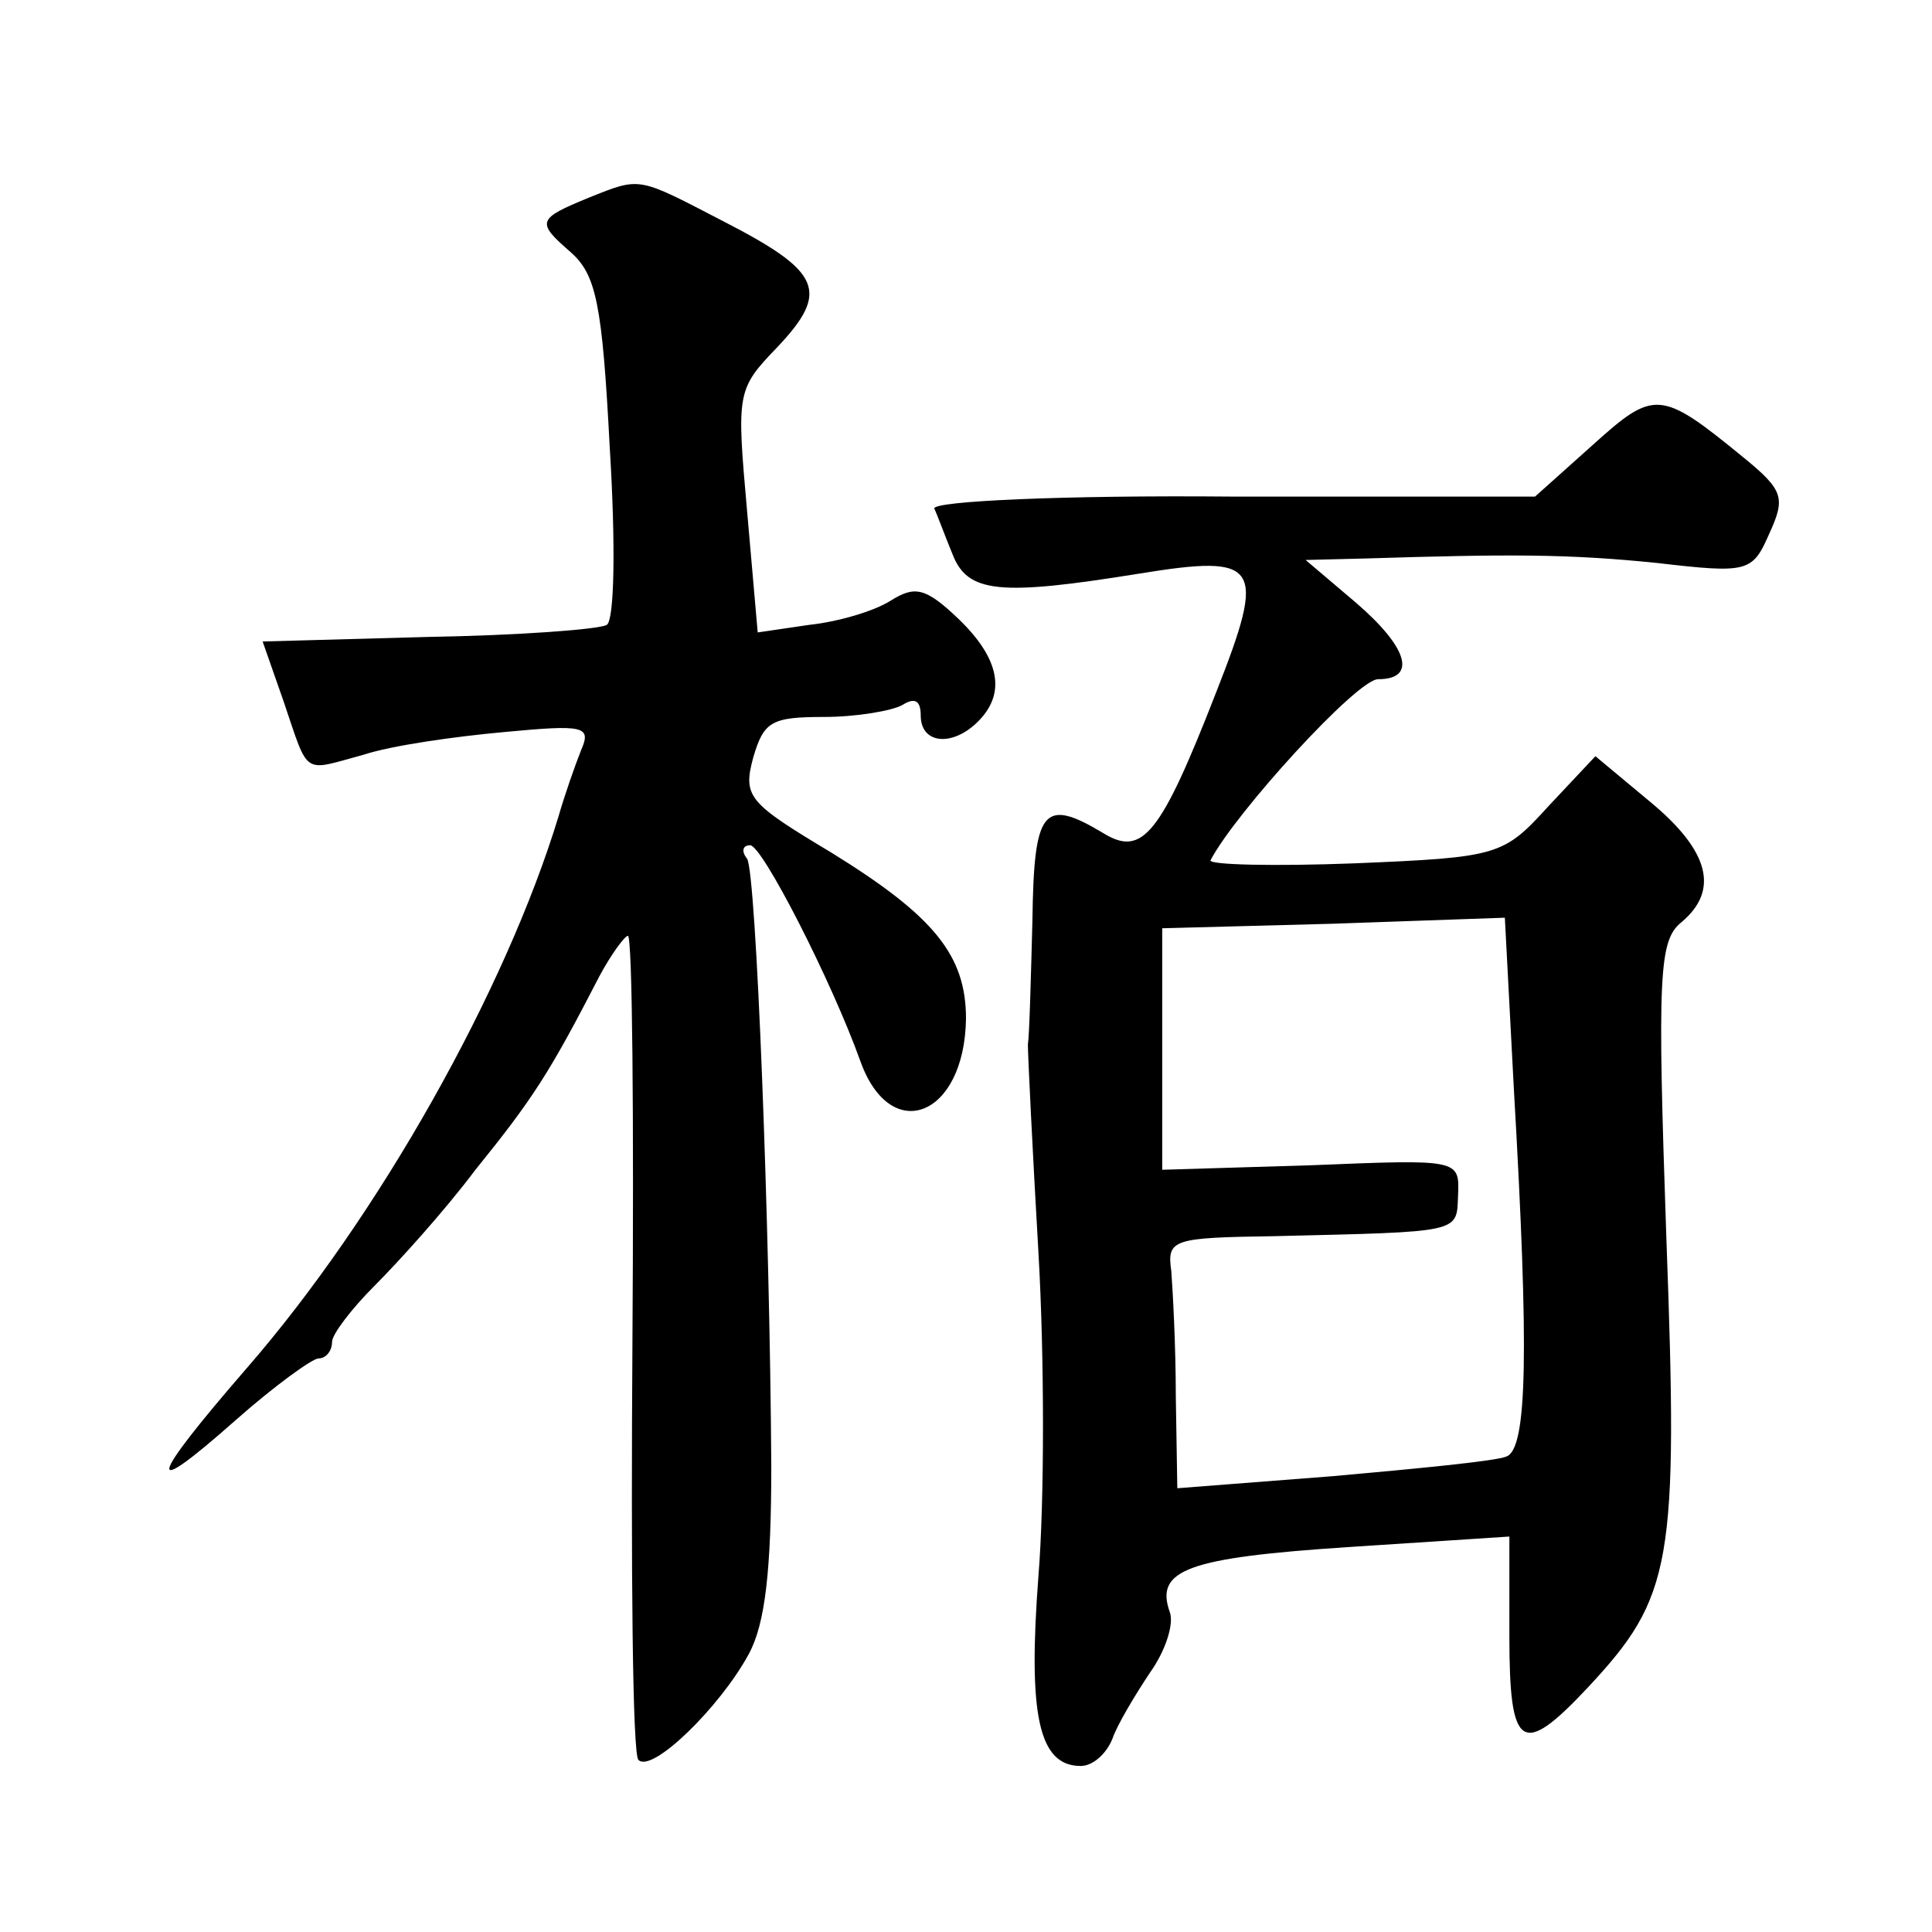 <?xml version="1.0" standalone="no"?>
<!DOCTYPE svg PUBLIC "-//W3C//DTD SVG 20010904//EN"
 "http://www.w3.org/TR/2001/REC-SVG-20010904/DTD/svg10.dtd">
<svg version="1.0" xmlns="http://www.w3.org/2000/svg"
 width="128pt" height="128pt" viewBox="0 0 128 128"
 preserveAspectRatio="xMidYMid meet">
<g transform="translate(0,128) scale(0.1,-0.1)"
fill="#0" stroke="none">
<path d="M390 1149 c-34 -14 -35 -16 -12 -36 17 -15 21 -34 26 -130 4 -65 3 -114
-2 -117 -5 -3 -59 -7 -119 -8 l-109 -3 14 -40 c17 -50 12 -46 53 -35 18 6 60 12
93 15 53 5 58 4 51 -12 -4 -10 -11 -30 -15 -44 -35 -115 -119 -265 -207 -366 -65
-75 -68 -88 -7 -34 26 23 51 41 55 41 5 0 9 5 9 11 0 5 13 22 28 37 15 15 46 49
67 77 38 47 49 64 82 128 8 15 17 27 19 27 3 0 4 -121 3 -270 -1 -148 0 -273 4
-276 9 -9 54 35 73 70 11 20 15 56 15 125 -1 161 -10 392 -16 402 -4 5 -3 9 2 9
8 0 54 -90 73 -143 20 -56 69 -37 70 28 0 42 -21 68 -89 110 -55 33 -59 37 -52
63 7 24 12 27 47 27 21 0 45 4 52 8 8 5 12 3 12 -7 0 -19 21 -21 38 -4 19 19 14
42 -13 68 -22 21 -29 22 -45 12 -11 -7 -35 -14 -54 -16 l-34 -5 -7 80 c-7 79 -7
81 20 109 35 37 29 50 -35 83 -58 30 -55 30 -90 16z M1055 985 l-38 -34 -201 0
c-111 1 -199 -3 -197 -8 2 -4 7 -18 12 -30 10 -26 31 -28 124 -13 80 13 84 6 51
-78 -37 -95 -49 -110 -75 -94 -40 24 -46 16 -47 -58 -1 -38 -2 -76 -3 -82 0 -7
3 -69 7 -138 4 -69 4 -165 0 -214 -7 -92 0 -126 28 -126 8 0 17 8 21 18 3 9 15
29 25 44 10 14 16 32 13 40 -10 28 12 36 118 43 l107 7 0 -66 c0 -75 8 -81 52 -34
56 60 60 82 52 298 -6 174 -5 197 10 209 25 21 19 47 -21 80 l-36 30 -31 -33 c-30
-33 -33 -34 -129 -38 -53 -2 -96 -1 -95 2 16 31 97 120 111 120 26 0 20 21 -15
51 l-33 28 40 1 c96 3 134 3 193 -3 60 -7 63 -6 74 19 11 24 10 29 -17 51 -55 45
-59 45 -100 8z m-52 -427 c10 -173 9 -238 -5 -243 -7 -3 -59 -8 -115 -13 l-103
-8 -1 61 c0 33 -2 70 -3 83 -3 21 1 22 68 23 125 3 121 2 122 27 1 24 1 24 -97
20 l-99 -3 0 80 0 80 113 3 114 4 6 -114z"/>
</g>
</svg>
